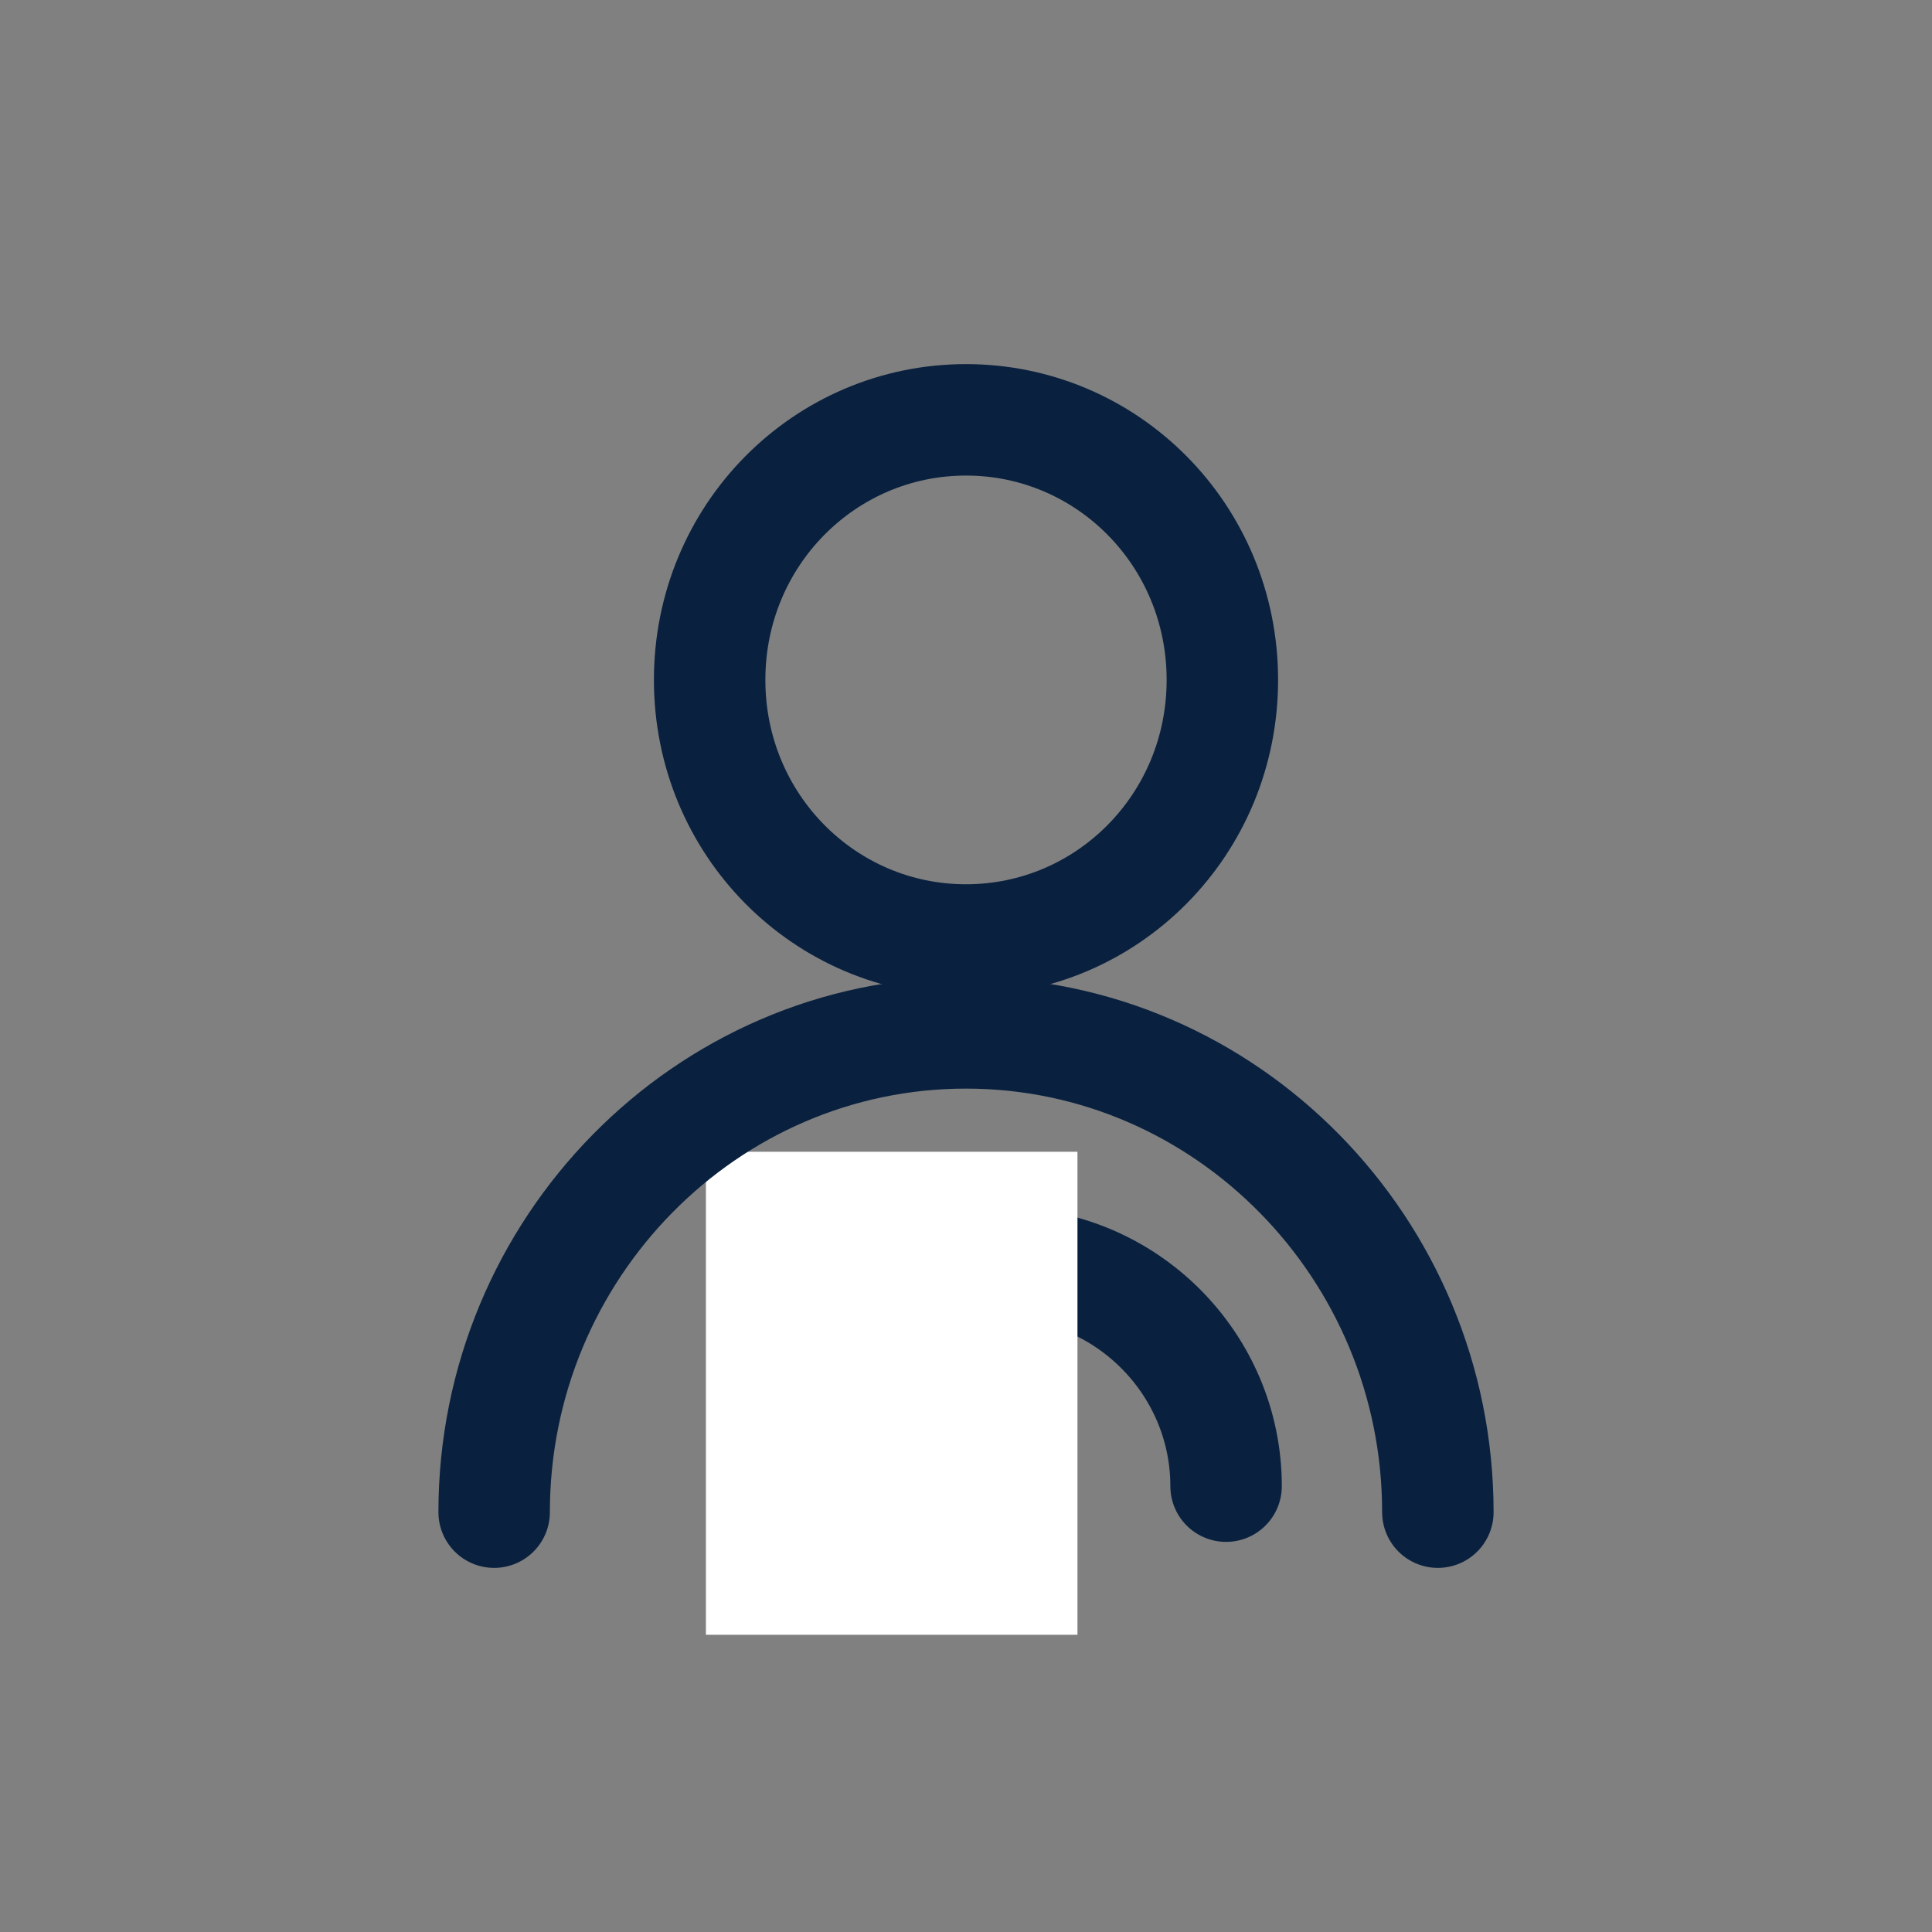 <?xml version="1.0" encoding="UTF-8"?>
<svg id="Layer_1" xmlns="http://www.w3.org/2000/svg" version="1.1" viewBox="0 0 52 52">
  <rect x="0" y="0" width="52" height="52" fill="#808080" stroke="none"/>
  <!-- Generator: Adobe Illustrator 29.3.1, SVG Export Plug-In . SVG Version: 2.1.0 Build 151)  -->
  <defs>
    <style>
      .st0 {
        fill: #fff;
      }

      .st1 {
        stroke-linecap: round;
        stroke-linejoin: round;
      }

      .st1, .st2 {
        fill: none;
        stroke: #09213f;
        stroke-width: 3px;
      }

      .st2 {
        stroke-miterlimit: 10;
      }
    </style>
  </defs>
  <path class="st1" d="M33,40c0-3.3-2.7-6-6-6s-6,2.7-6,6"/>
  <path class="st2" d="M26,25.3c3.8,0,6.9-3.1,6.9-7s-3.1-7-6.9-7-6.9,3.1-6.9,7,3.1,7,6.9,7Z"/>
  <rect class="st0" x="19" y="31" width="10" height="13"/>
  <path class="st1" d="M38.7,40.7c0-7.1-5.7-12.9-12.7-12.9s-12.7,5.8-12.7,12.9"/>
</svg>
